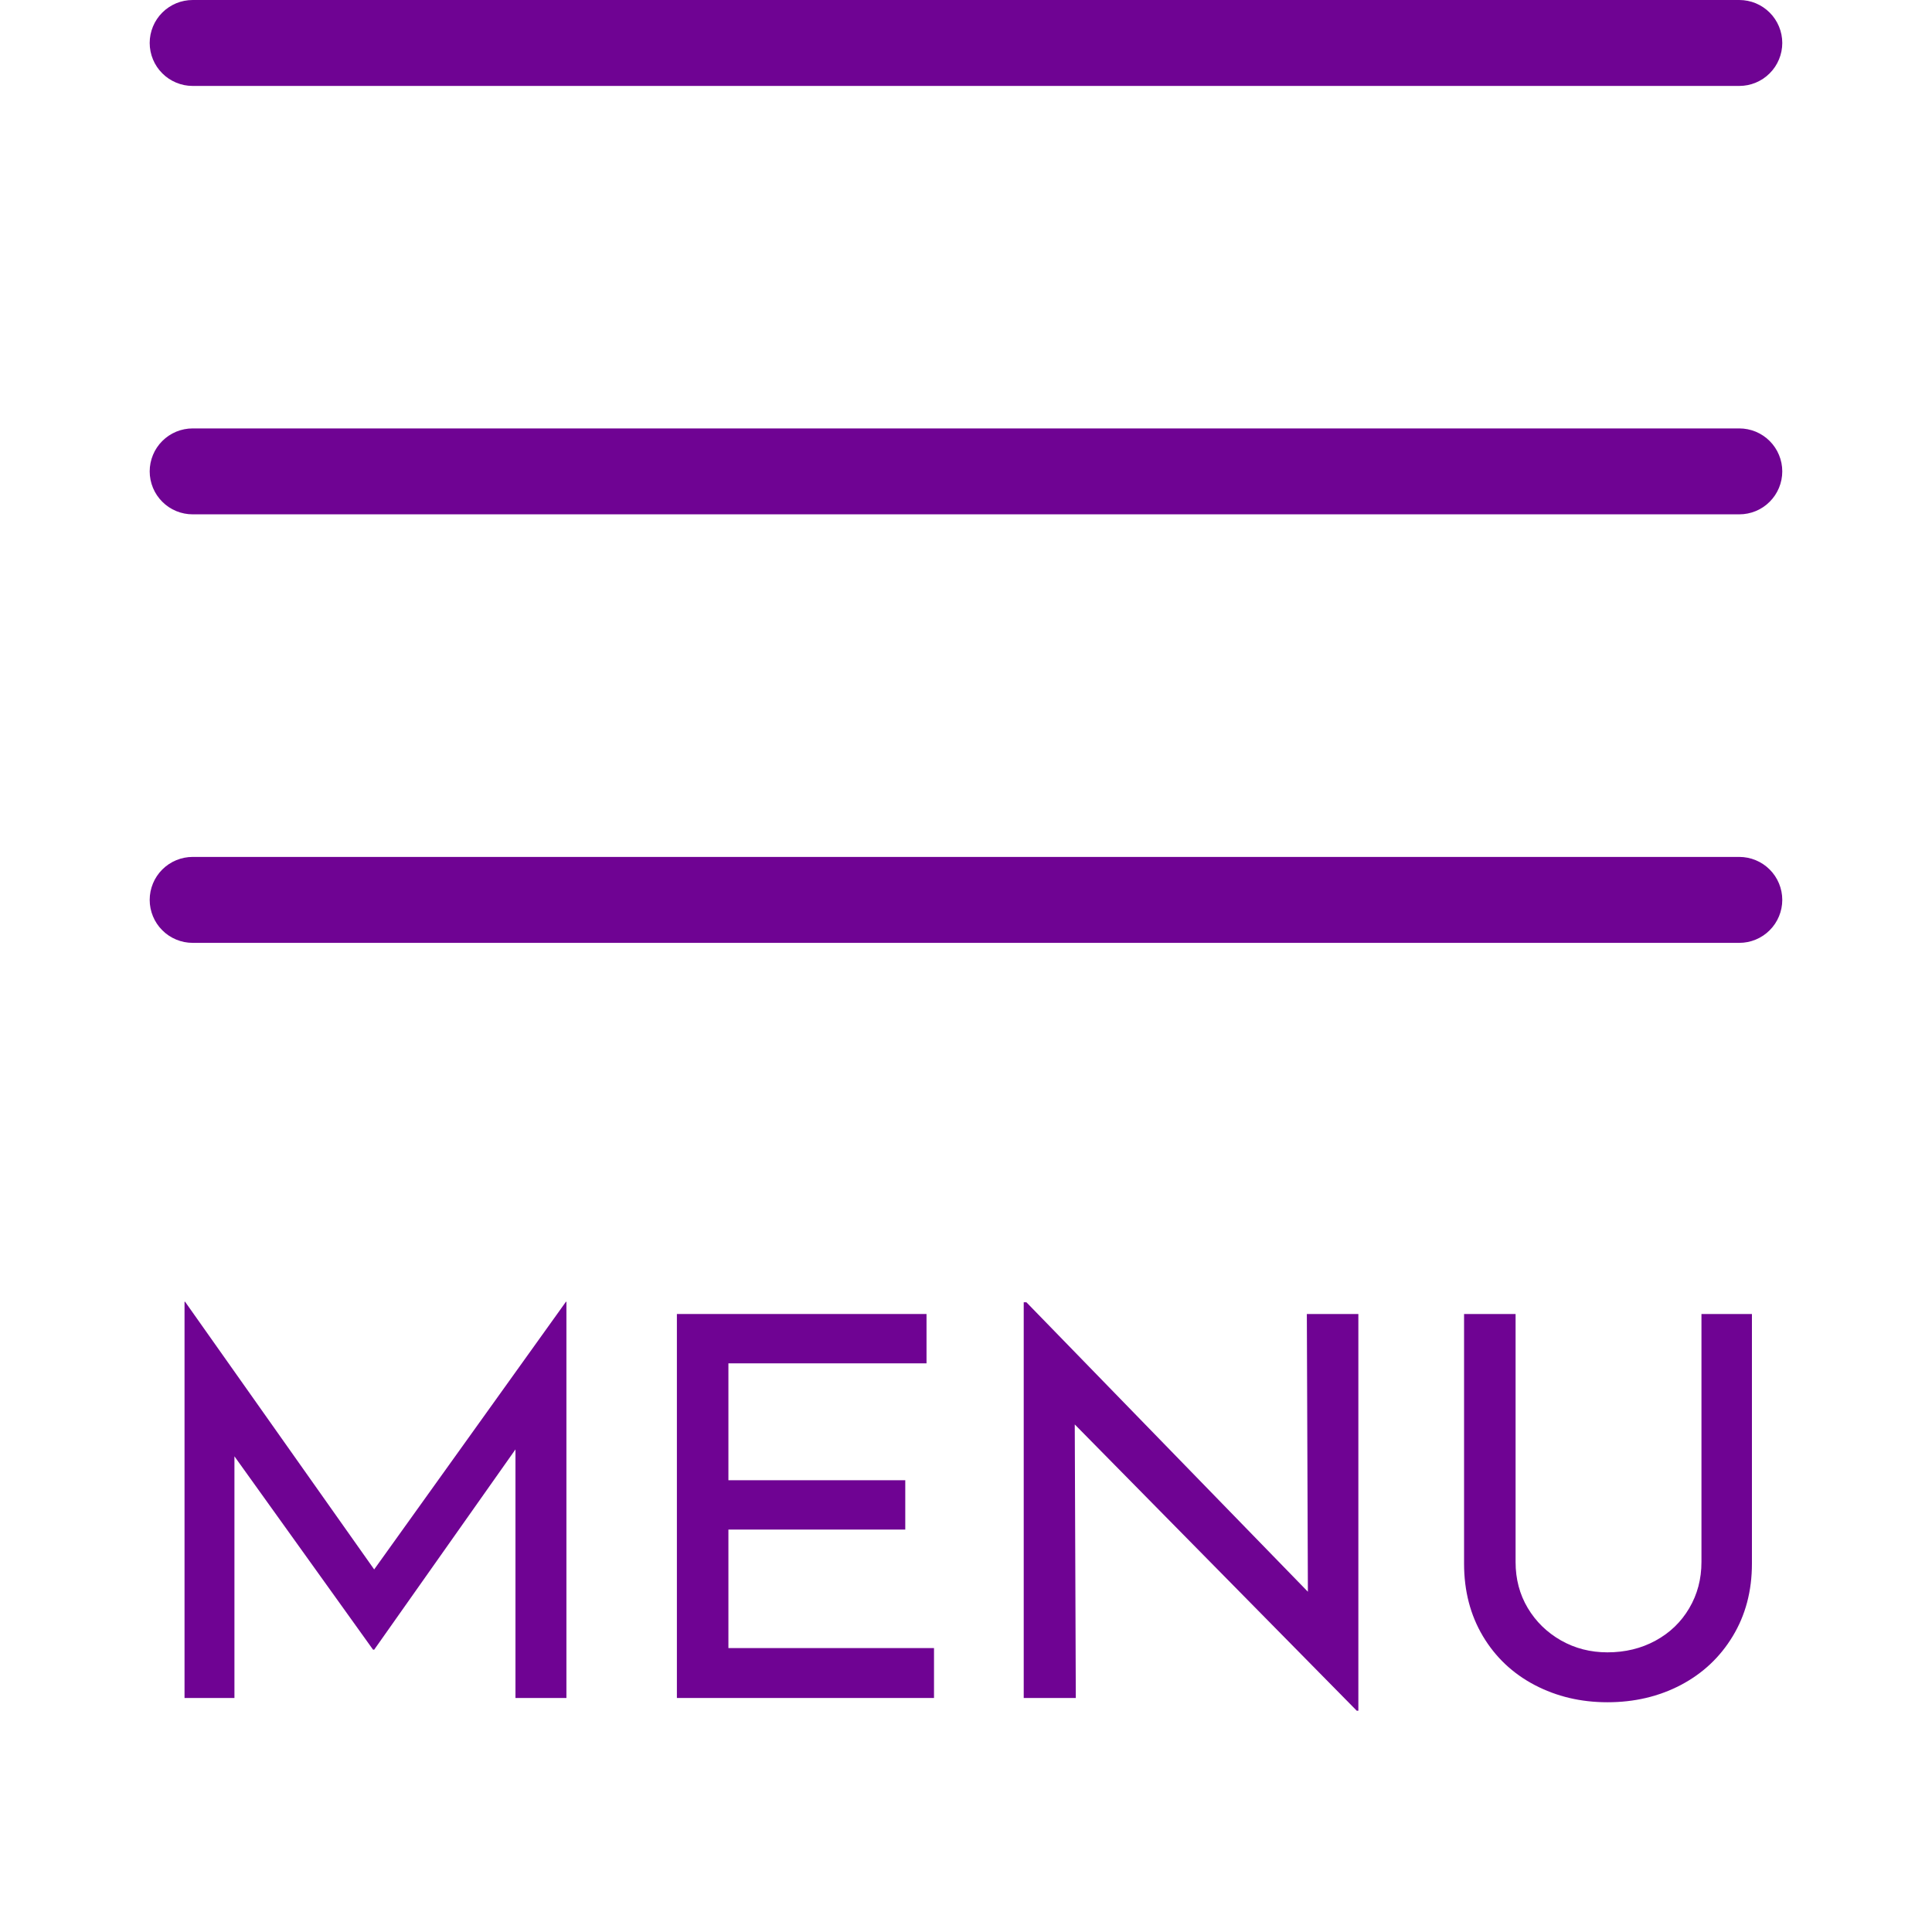 <svg xmlns="http://www.w3.org/2000/svg" xmlns:xlink="http://www.w3.org/1999/xlink" width="500" viewBox="0 0 375 375" height="500" preserveAspectRatio="xMidYMid meet"><defs><g></g><clipPath id="739e12516e"><path d="M 29 0 L 346 0 L 346 183.75 L 29 183.75 Z M 29 0 " clip-rule="nonzero"></path></clipPath></defs><g fill="#6f0393" fill-opacity="1"><g transform="translate(25.098, 329.578)"><g><path d="M 84.844 -76.906 L 84.844 0 L 74.953 0 L 74.953 -48.25 L 47.531 -9.375 L 47.312 -9.375 L 20.406 -46.906 L 20.406 0 L 10.719 0 L 10.719 -76.906 L 10.828 -76.906 L 47.531 -24.953 L 84.75 -76.906 Z M 84.844 -76.906 "></path></g></g></g><g fill="#6f0393" fill-opacity="1"><g transform="translate(120.665, 329.578)"><g><path d="M 59.172 -74.531 L 59.172 -64.953 L 20.719 -64.953 L 20.719 -42.266 L 55.047 -42.266 L 55.047 -32.688 L 20.719 -32.688 L 20.719 -9.688 L 60.625 -9.688 L 60.625 0 L 10.719 0 L 10.719 -74.531 Z M 59.172 -74.531 "></path></g></g></g><g fill="#6f0393" fill-opacity="1"><g transform="translate(187.985, 329.578)"><g><path d="M 75.672 -74.531 L 75.672 2.469 L 75.359 2.469 L 20.625 -53.094 L 20.828 0 L 10.719 0 L 10.719 -76.812 L 11.234 -76.812 L 65.875 -20.625 L 65.672 -74.531 Z M 75.672 -74.531 "></path></g></g></g><g fill="#6f0393" fill-opacity="1"><g transform="translate(274.377, 329.578)"><g><path d="M 19.797 -26.391 C 19.797 -23.086 20.582 -20.113 22.156 -17.469 C 23.738 -14.82 25.891 -12.723 28.609 -11.172 C 31.328 -9.629 34.332 -8.859 37.625 -8.859 C 41.062 -8.859 44.172 -9.613 46.953 -11.125 C 49.742 -12.645 51.926 -14.742 53.5 -17.422 C 55.082 -20.098 55.875 -23.086 55.875 -26.391 L 55.875 -74.531 L 65.672 -74.531 L 65.672 -26.078 C 65.672 -20.785 64.43 -16.094 61.953 -12 C 59.484 -7.914 56.117 -4.754 51.859 -2.516 C 47.598 -0.285 42.852 0.828 37.625 0.828 C 32.469 0.828 27.758 -0.285 23.5 -2.516 C 19.238 -4.754 15.891 -7.914 13.453 -12 C 11.016 -16.094 9.797 -20.785 9.797 -26.078 L 9.797 -74.531 L 19.797 -74.531 Z M 19.797 -26.391 "></path></g></g></g><g clip-path="url(#739e12516e)"><path fill="#6f0393" d="M 337.598 183.008 L 37.395 183.008 C 36.848 183.008 36.305 182.953 35.77 182.848 C 35.23 182.738 34.711 182.582 34.203 182.371 C 33.699 182.164 33.219 181.906 32.762 181.602 C 32.305 181.297 31.887 180.953 31.5 180.562 C 31.109 180.176 30.766 179.758 30.461 179.301 C 30.156 178.844 29.898 178.363 29.691 177.859 C 29.48 177.352 29.324 176.832 29.215 176.293 C 29.109 175.758 29.055 175.215 29.055 174.668 C 29.055 174.121 29.109 173.578 29.215 173.039 C 29.324 172.504 29.48 171.98 29.691 171.477 C 29.898 170.969 30.156 170.488 30.461 170.035 C 30.766 169.578 31.109 169.16 31.5 168.77 C 31.887 168.383 32.305 168.039 32.762 167.734 C 33.219 167.43 33.699 167.172 34.203 166.965 C 34.711 166.754 35.23 166.598 35.77 166.488 C 36.305 166.383 36.848 166.328 37.395 166.328 L 337.598 166.328 C 338.145 166.328 338.688 166.383 339.223 166.488 C 339.762 166.598 340.281 166.754 340.789 166.965 C 341.293 167.172 341.773 167.43 342.23 167.734 C 342.684 168.039 343.105 168.383 343.492 168.77 C 343.879 169.16 344.227 169.578 344.531 170.035 C 344.836 170.488 345.09 170.969 345.301 171.477 C 345.512 171.98 345.668 172.504 345.777 173.039 C 345.883 173.578 345.938 174.121 345.938 174.668 C 345.938 175.215 345.883 175.758 345.777 176.293 C 345.668 176.832 345.512 177.352 345.301 177.859 C 345.09 178.363 344.836 178.844 344.531 179.301 C 344.227 179.758 343.879 180.176 343.492 180.562 C 343.105 180.953 342.684 181.297 342.23 181.602 C 341.773 181.906 341.293 182.164 340.789 182.371 C 340.281 182.582 339.762 182.738 339.223 182.848 C 338.688 182.953 338.145 183.008 337.598 183.008 Z M 337.598 99.832 L 37.395 99.832 C 36.848 99.832 36.305 99.781 35.77 99.672 C 35.23 99.566 34.711 99.41 34.203 99.199 C 33.699 98.988 33.219 98.734 32.762 98.43 C 32.305 98.125 31.887 97.777 31.5 97.391 C 31.109 97.004 30.766 96.582 30.461 96.129 C 30.156 95.672 29.898 95.191 29.691 94.688 C 29.48 94.18 29.324 93.66 29.215 93.121 C 29.109 92.586 29.055 92.043 29.055 91.496 C 29.055 90.949 29.109 90.406 29.215 89.867 C 29.324 89.332 29.48 88.809 29.691 88.305 C 29.898 87.797 30.156 87.316 30.461 86.863 C 30.766 86.406 31.109 85.984 31.5 85.598 C 31.887 85.211 32.305 84.867 32.762 84.562 C 33.219 84.258 33.699 84 34.203 83.789 C 34.711 83.582 35.23 83.422 35.77 83.316 C 36.305 83.211 36.848 83.156 37.395 83.156 L 337.598 83.156 C 338.145 83.156 338.688 83.211 339.223 83.316 C 339.762 83.422 340.281 83.582 340.789 83.789 C 341.293 84 341.773 84.258 342.23 84.562 C 342.684 84.867 343.105 85.211 343.492 85.598 C 343.879 85.984 344.227 86.406 344.531 86.863 C 344.836 87.316 345.09 87.797 345.301 88.305 C 345.512 88.809 345.668 89.332 345.777 89.867 C 345.883 90.406 345.938 90.949 345.938 91.496 C 345.938 92.043 345.883 92.586 345.777 93.121 C 345.668 93.66 345.512 94.18 345.301 94.688 C 345.09 95.191 344.836 95.672 344.531 96.129 C 344.227 96.582 343.879 97.004 343.492 97.391 C 343.105 97.777 342.684 98.125 342.23 98.43 C 341.773 98.734 341.293 98.988 340.789 99.199 C 340.281 99.41 339.762 99.566 339.223 99.672 C 338.688 99.781 338.145 99.832 337.598 99.832 Z M 337.598 16.68 L 37.395 16.68 C 36.848 16.68 36.305 16.625 35.77 16.52 C 35.23 16.41 34.711 16.254 34.203 16.043 C 33.699 15.832 33.219 15.578 32.762 15.273 C 32.305 14.969 31.887 14.621 31.5 14.234 C 31.109 13.848 30.766 13.426 30.461 12.973 C 30.156 12.516 29.898 12.035 29.691 11.531 C 29.48 11.023 29.324 10.504 29.215 9.965 C 29.109 9.43 29.055 8.887 29.055 8.34 C 29.055 7.793 29.109 7.25 29.215 6.711 C 29.324 6.176 29.48 5.652 29.691 5.148 C 29.898 4.641 30.156 4.16 30.461 3.707 C 30.766 3.25 31.109 2.828 31.5 2.441 C 31.887 2.055 32.305 1.711 32.762 1.406 C 33.219 1.102 33.699 0.844 34.203 0.633 C 34.711 0.426 35.23 0.266 35.77 0.16 C 36.305 0.055 36.848 0 37.395 0 L 337.598 0 C 338.145 0 338.688 0.055 339.223 0.16 C 339.762 0.266 340.281 0.426 340.789 0.633 C 341.293 0.844 341.773 1.102 342.23 1.406 C 342.684 1.711 343.105 2.055 343.492 2.441 C 343.879 2.828 344.227 3.25 344.531 3.707 C 344.836 4.16 345.09 4.641 345.301 5.148 C 345.512 5.652 345.668 6.176 345.777 6.711 C 345.883 7.25 345.938 7.793 345.938 8.34 C 345.938 8.887 345.883 9.43 345.777 9.965 C 345.668 10.504 345.512 11.023 345.301 11.531 C 345.09 12.035 344.836 12.516 344.531 12.973 C 344.227 13.426 343.879 13.848 343.492 14.234 C 343.105 14.621 342.684 14.969 342.23 15.273 C 341.773 15.578 341.293 15.832 340.789 16.043 C 340.281 16.254 339.762 16.41 339.223 16.52 C 338.688 16.625 338.145 16.68 337.598 16.68 Z M 337.598 16.68 " fill-opacity="1" fill-rule="nonzero"></path></g></svg>